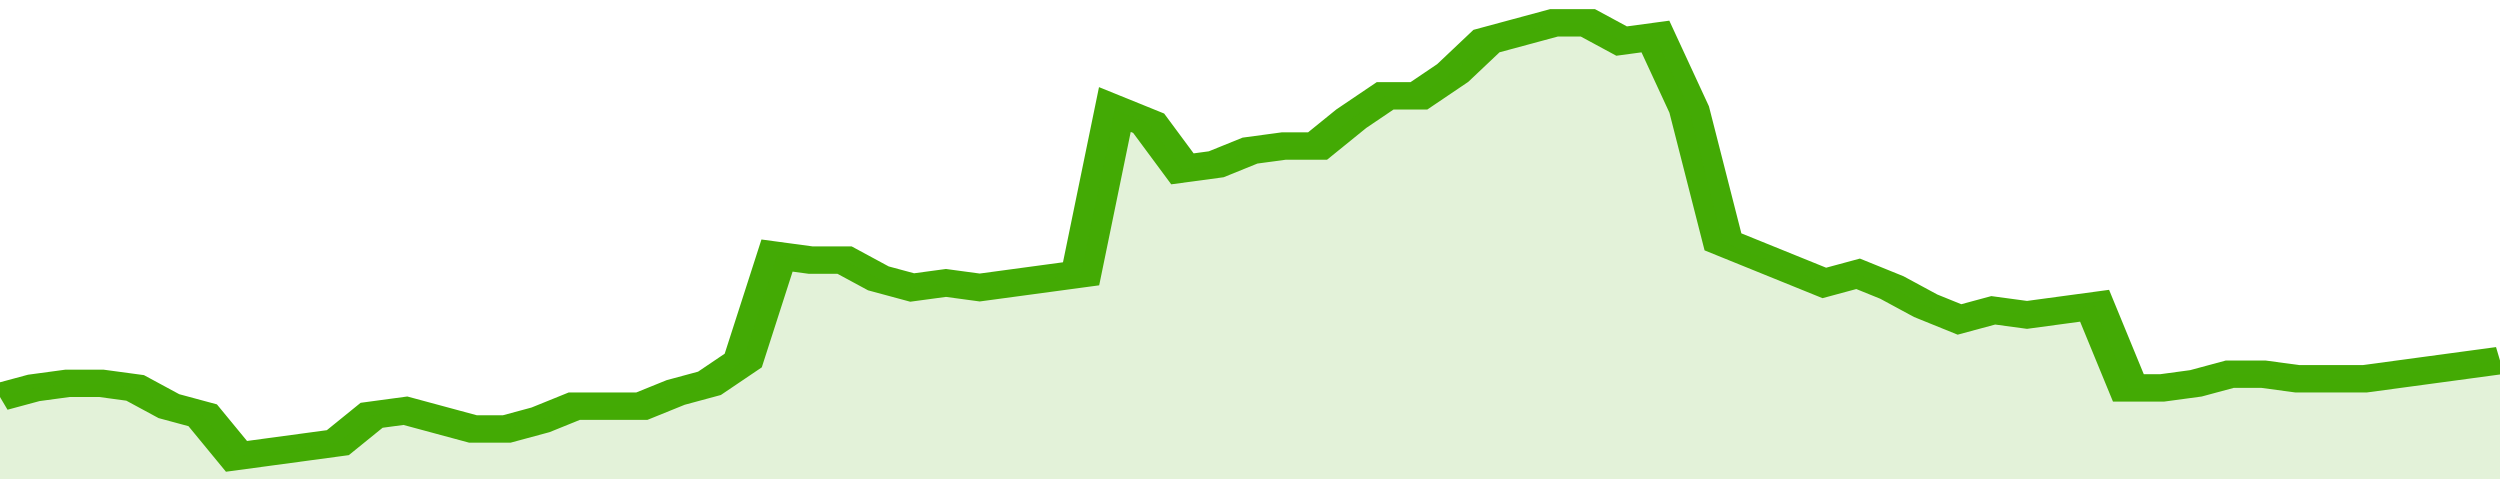 <svg xmlns="http://www.w3.org/2000/svg" viewBox="0 0 370 105" width="120" height="23" preserveAspectRatio="none">
				 <polyline fill="none" stroke="#43AA05" stroke-width="6" points="0, 87 5, 85 10, 84 15, 84 20, 85 25, 89 30, 91 35, 100 40, 99 45, 98 50, 97 55, 91 60, 90 65, 92 70, 94 75, 94 80, 92 85, 89 90, 89 95, 89 100, 86 105, 84 110, 79 115, 56 120, 57 125, 57 130, 61 135, 63 140, 62 145, 63 150, 62 155, 61 160, 60 165, 24 170, 27 175, 37 180, 36 185, 33 190, 32 195, 32 200, 26 205, 21 210, 21 215, 16 220, 9 225, 7 230, 5 235, 5 240, 9 245, 8 250, 24 255, 53 260, 56 265, 59 270, 62 275, 60 280, 63 285, 67 290, 70 295, 68 300, 69 305, 68 310, 67 315, 85 320, 85 325, 84 330, 82 335, 82 340, 83 345, 83 350, 83 355, 82 360, 81 365, 80 370, 79 370, 79 "> </polyline>
				 <polygon fill="#43AA05" opacity="0.15" points="0, 105 0, 87 5, 85 10, 84 15, 84 20, 85 25, 89 30, 91 35, 100 40, 99 45, 98 50, 97 55, 91 60, 90 65, 92 70, 94 75, 94 80, 92 85, 89 90, 89 95, 89 100, 86 105, 84 110, 79 115, 56 120, 57 125, 57 130, 61 135, 63 140, 62 145, 63 150, 62 155, 61 160, 60 165, 24 170, 27 175, 37 180, 36 185, 33 190, 32 195, 32 200, 26 205, 21 210, 21 215, 16 220, 9 225, 7 230, 5 235, 5 240, 9 245, 8 250, 24 255, 53 260, 56 265, 59 270, 62 275, 60 280, 63 285, 67 290, 70 295, 68 300, 69 305, 68 310, 67 315, 85 320, 85 325, 84 330, 82 335, 82 340, 83 345, 83 350, 83 355, 82 360, 81 365, 80 370, 79 370, 105 "></polygon>
			</svg>